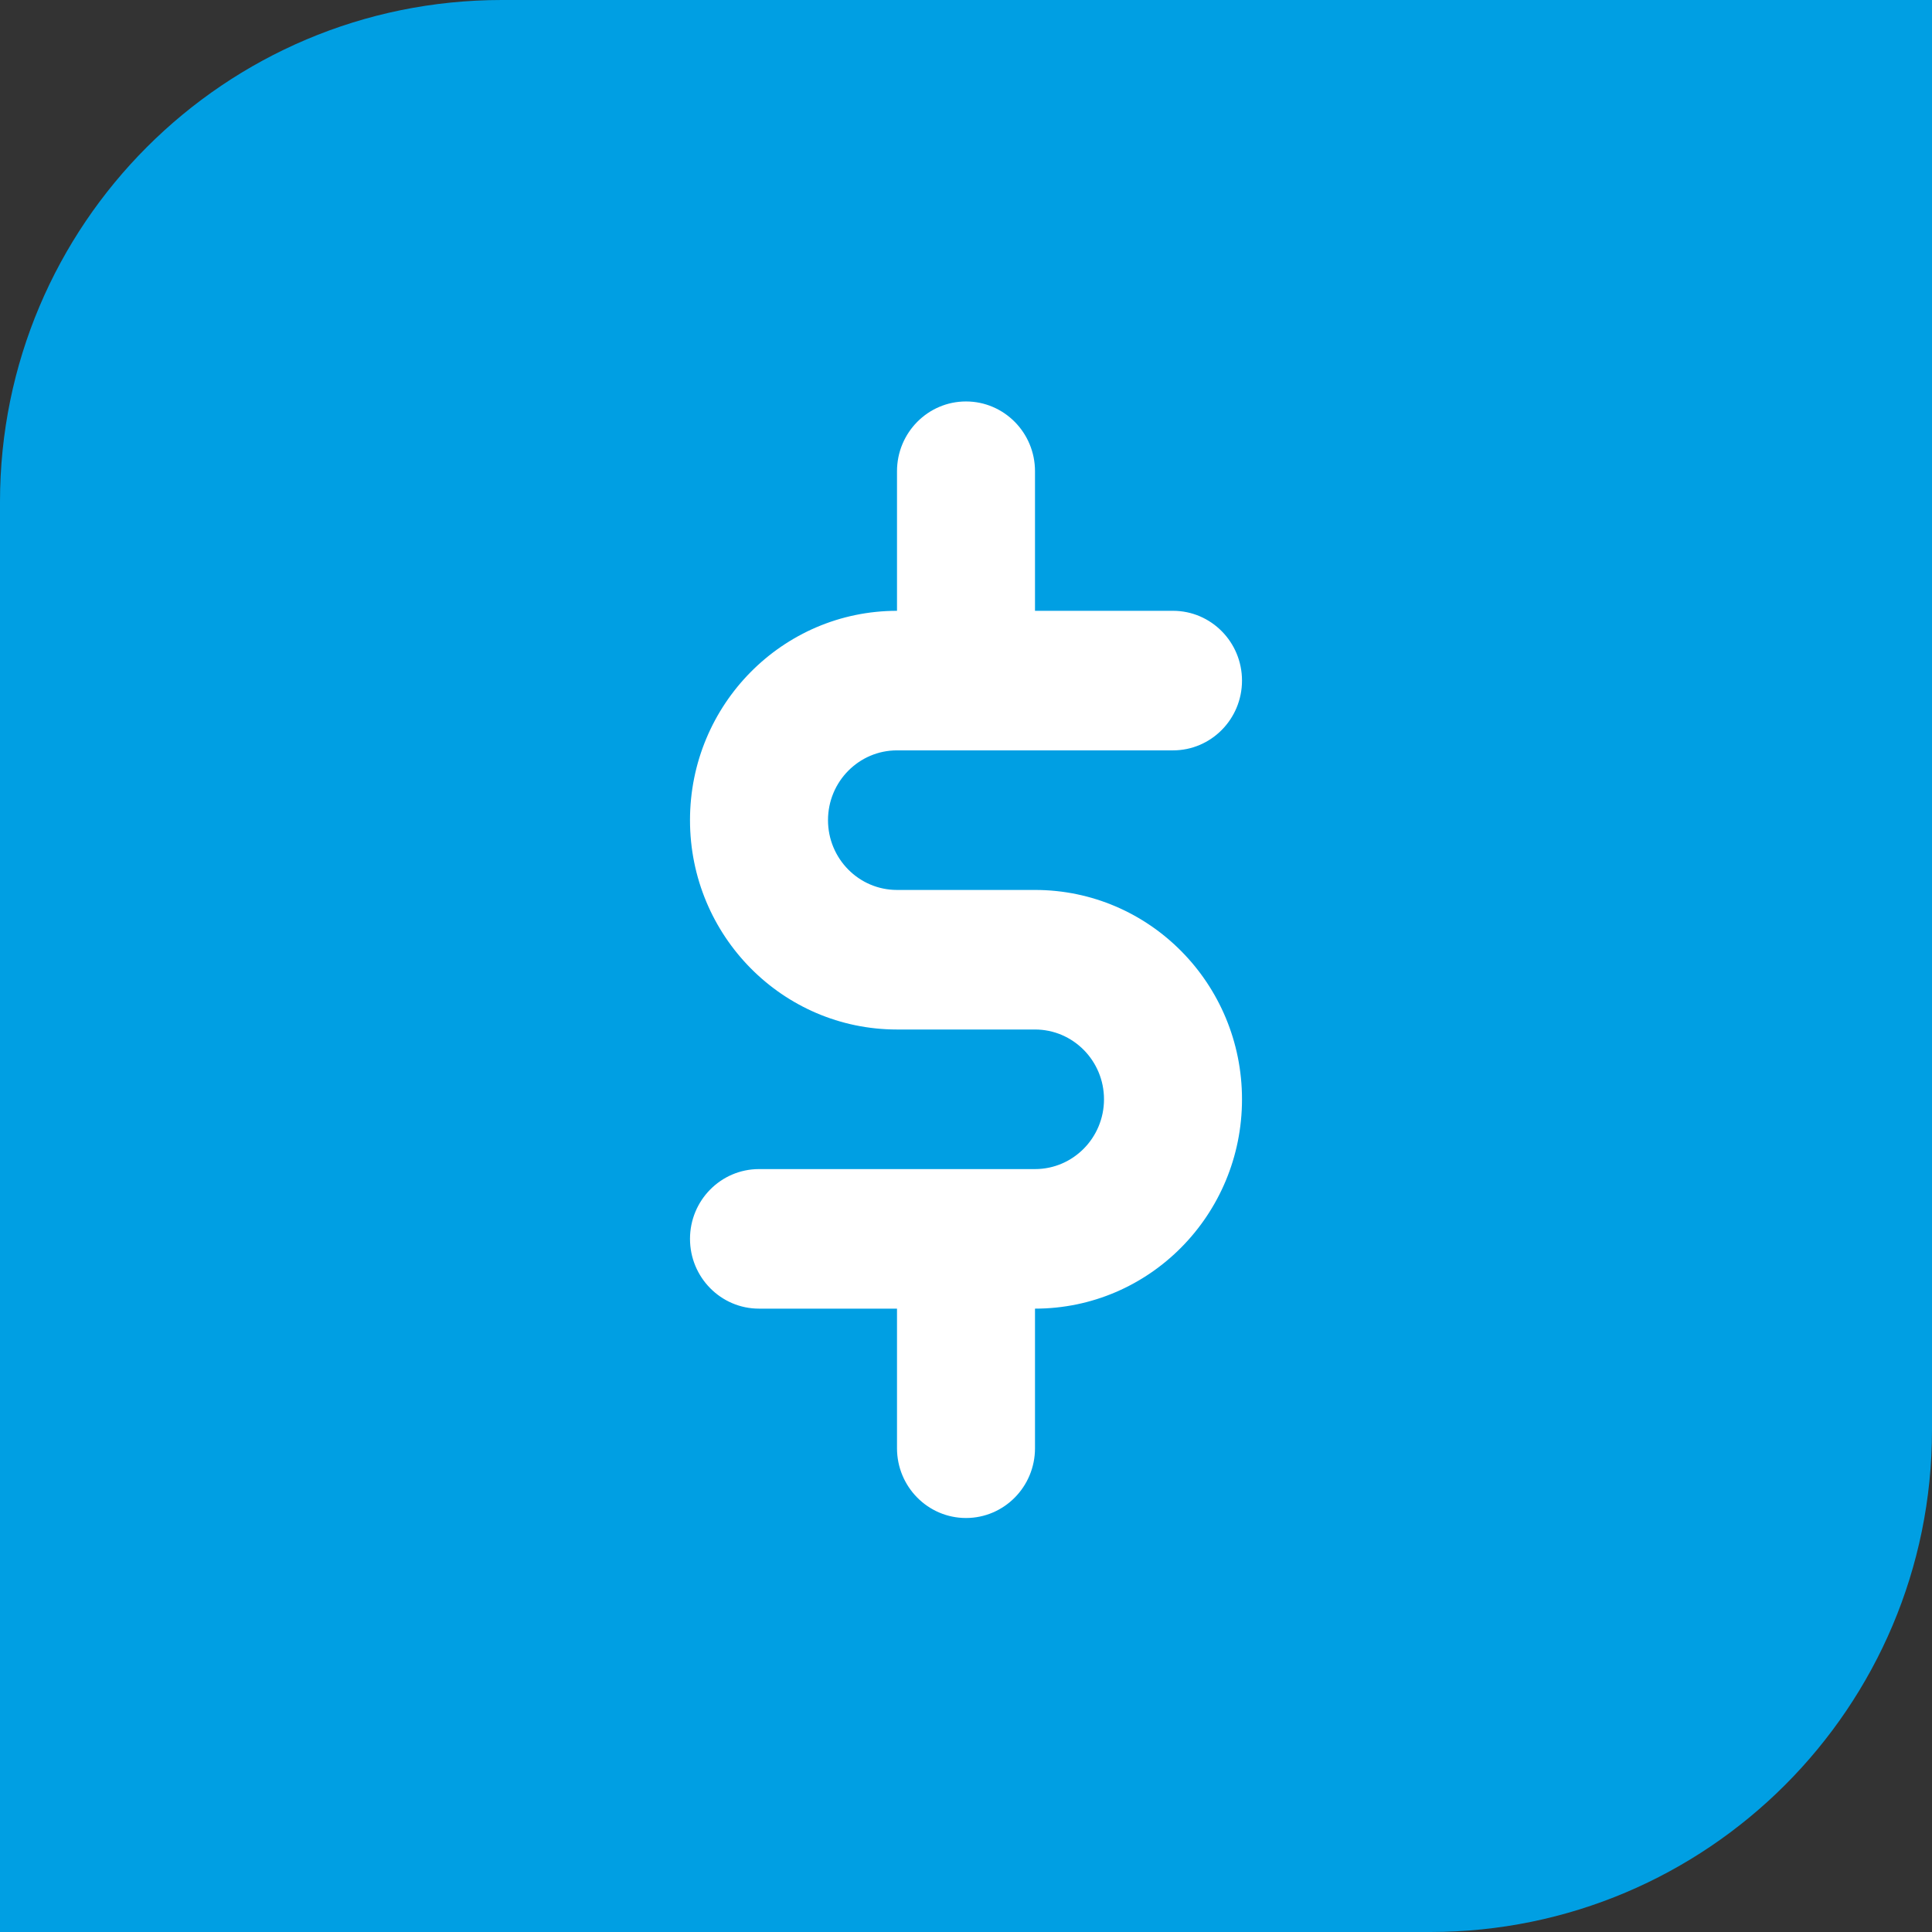<svg width="154" height="154" viewBox="0 0 154 154" fill="none" xmlns="http://www.w3.org/2000/svg">
<rect x="0" y="0" width="154" height="154" fill="#333333" stroke="none"/>
<path d="M0 40C0 17.909 17.909 0 40 0H154V114C154 136.091 136.091 154 114 154H0V40Z" fill="#009FE3"/>
<path d="M55 65.375C55 56.158 62.386 48.688 71.5 48.688V37.562C71.5 34.492 73.964 32 77 32C80.036 32 82.5 34.492 82.5 37.562V48.688H93.5C96.536 48.688 99 51.179 99 54.25C99 57.321 96.536 59.812 93.5 59.812H71.5C68.464 59.812 66 62.304 66 65.375C66 68.445 68.464 70.938 71.5 70.938H82.5C91.614 70.938 99 78.408 99 87.625C99 96.842 91.614 104.312 82.5 104.312V115.438C82.5 118.508 80.036 121 77 121C73.964 121 71.5 118.508 71.5 115.438V104.312H60.5C57.464 104.312 55 101.821 55 98.75C55 95.68 57.464 93.188 60.5 93.188H82.5C85.536 93.188 88 90.695 88 87.625C88 84.555 85.536 82.062 82.5 82.062H71.5C62.386 82.062 55 74.592 55 65.375Z" fill="white"/>
</svg>
